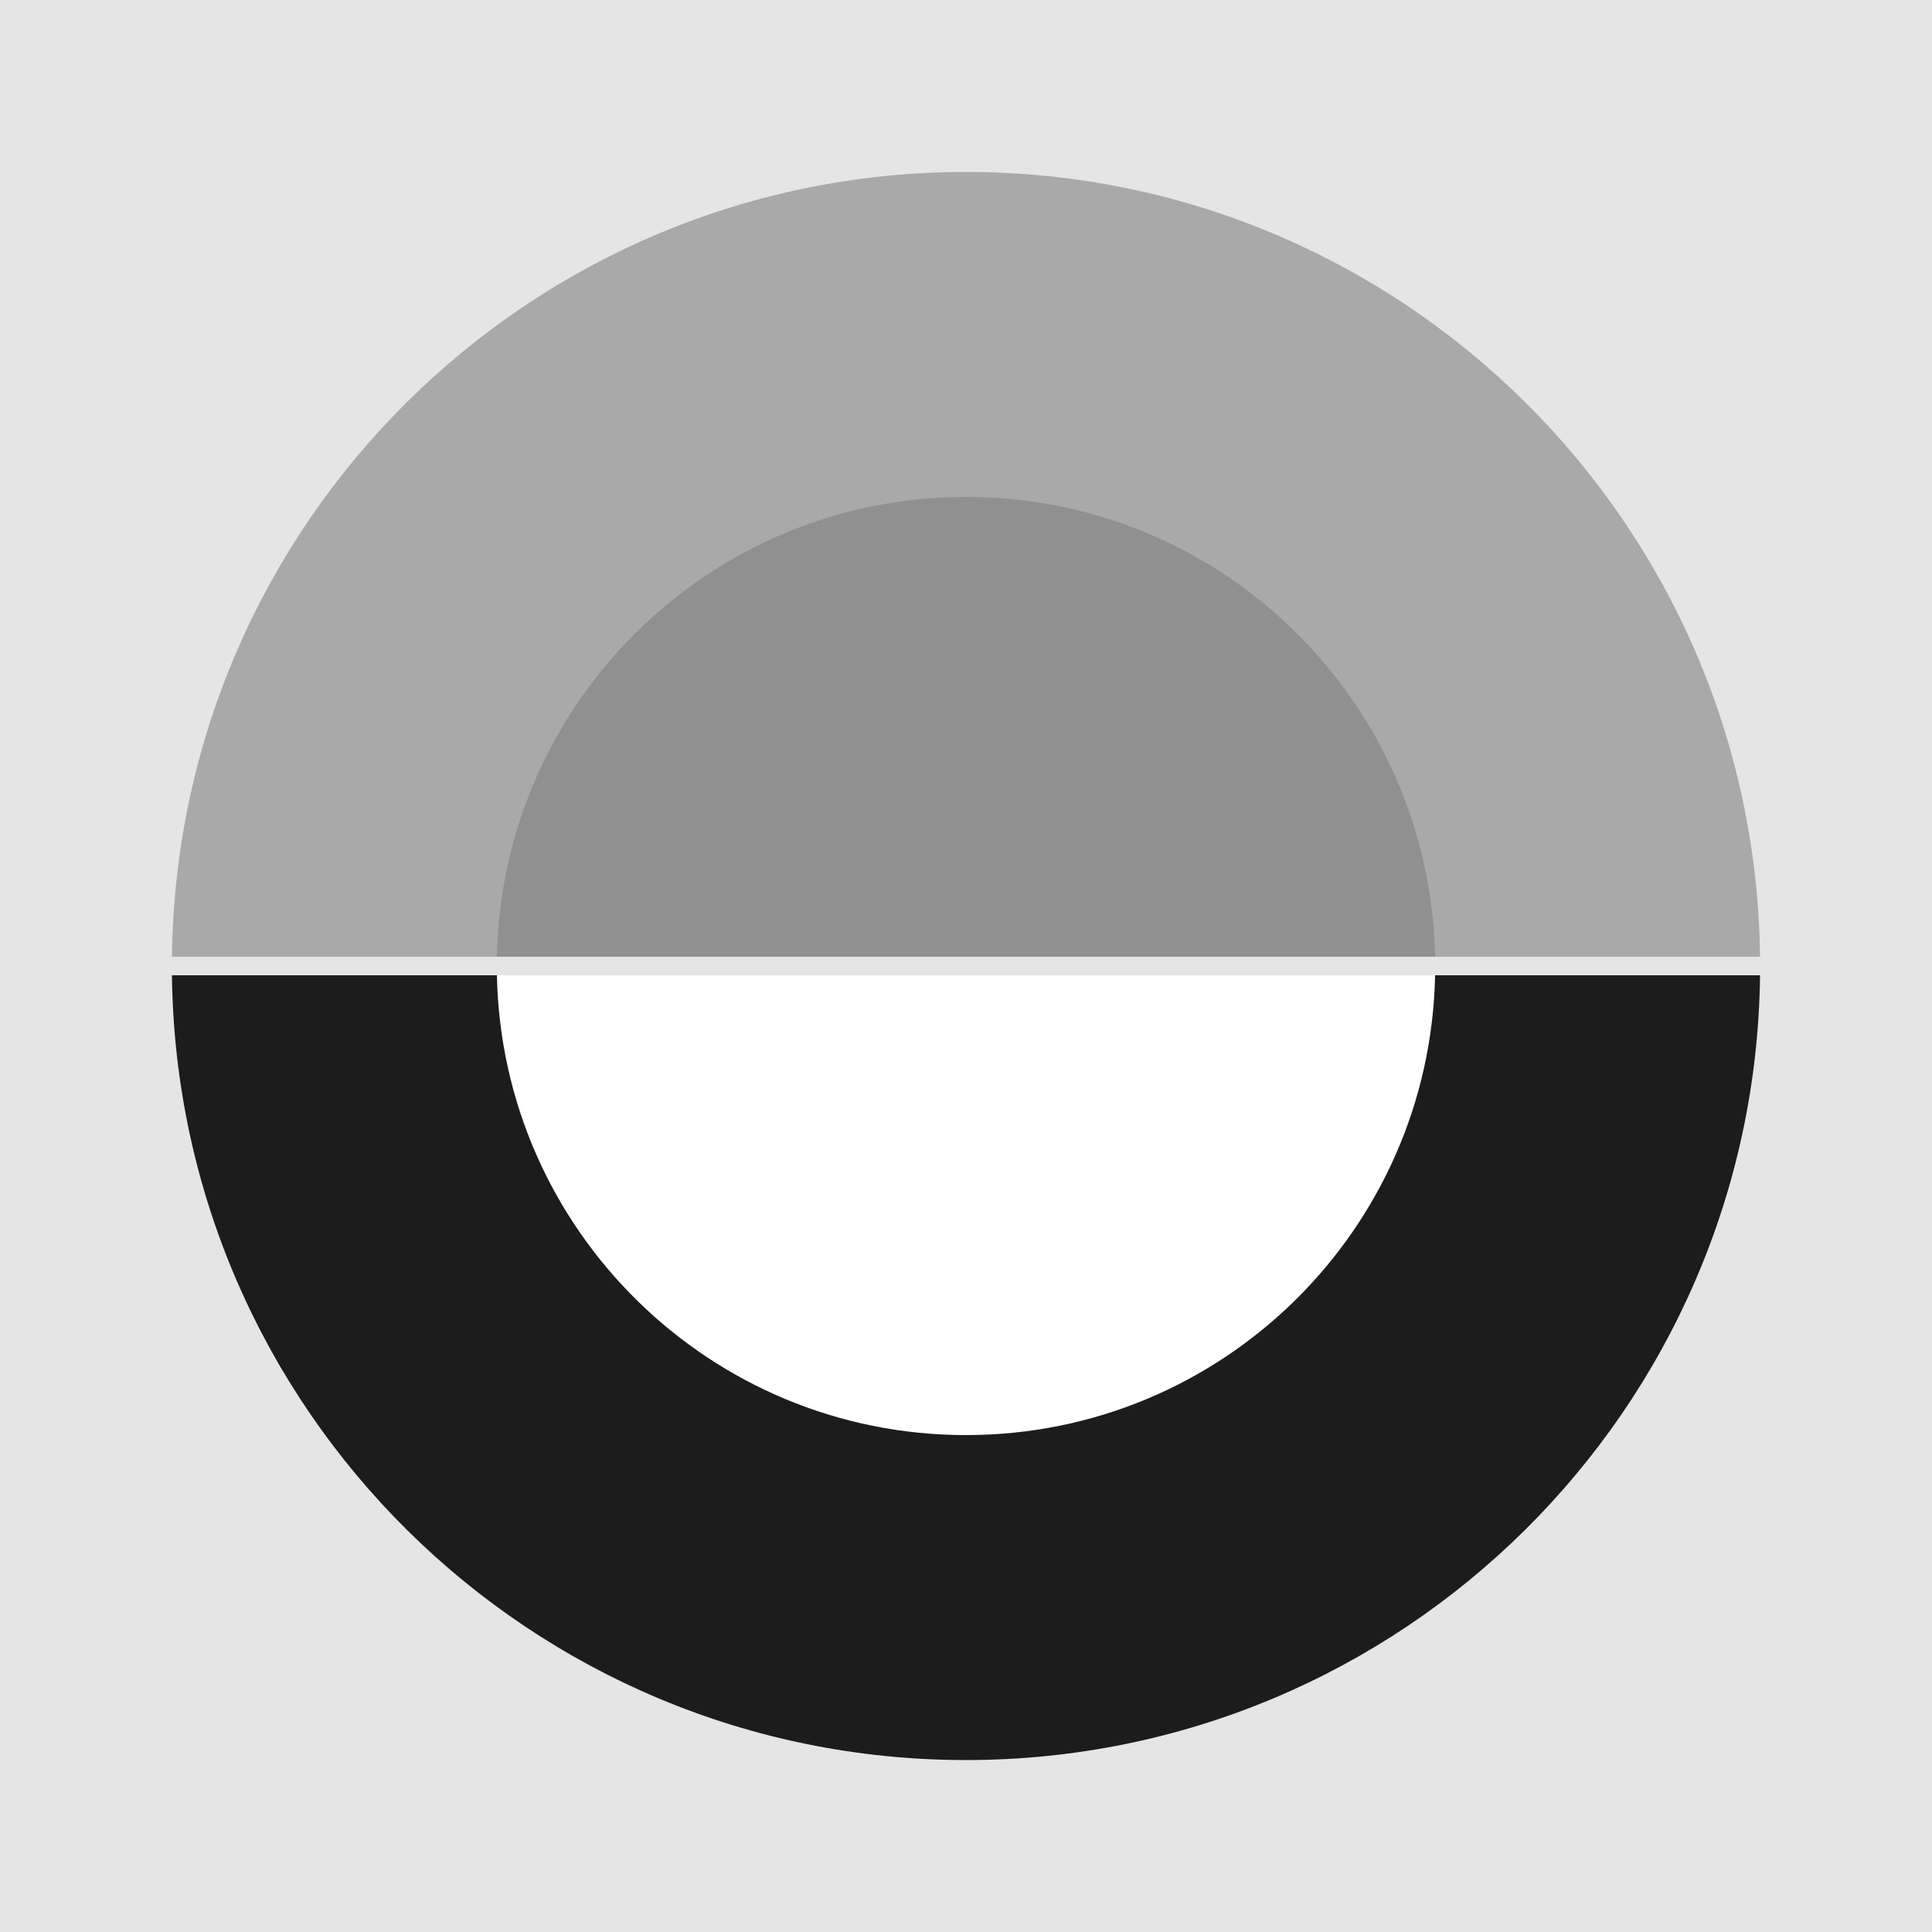 <?xml version="1.0" encoding="UTF-8"?>
<svg preserveAspectRatio="xMidYMid slice" xmlns="http://www.w3.org/2000/svg" width="840px" height="840px" viewBox="0 0 428 428" fill="none">
  <path d="M428 0H0V428H428V0Z" fill="#E5E5E5"></path>
  <path d="M389.908 211.946C388.795 115.731 310.471 38.092 214 38.092C117.529 38.092 39.205 115.731 38.092 211.946H389.908Z" fill="#A9A9A9"></path>
  <path d="M38.092 216.054C39.205 312.269 117.529 389.908 214 389.908C310.471 389.908 388.795 312.269 389.908 216.054H38.092Z" fill="#1C1C1C"></path>
  <path d="M317.918 211.946C316.806 155.535 270.753 110.082 214 110.082C157.247 110.082 111.194 155.535 110.082 211.946H317.918Z" fill="#909090"></path>
  <path d="M110.082 216.054C111.194 272.465 157.247 317.918 214 317.918C270.753 317.918 316.806 272.465 317.918 216.054H110.082Z" fill="white"></path>
  <path d="M317.833 211.946H110.082V216.054H317.833V211.946Z" fill="#E5E5E5"></path>
</svg>
